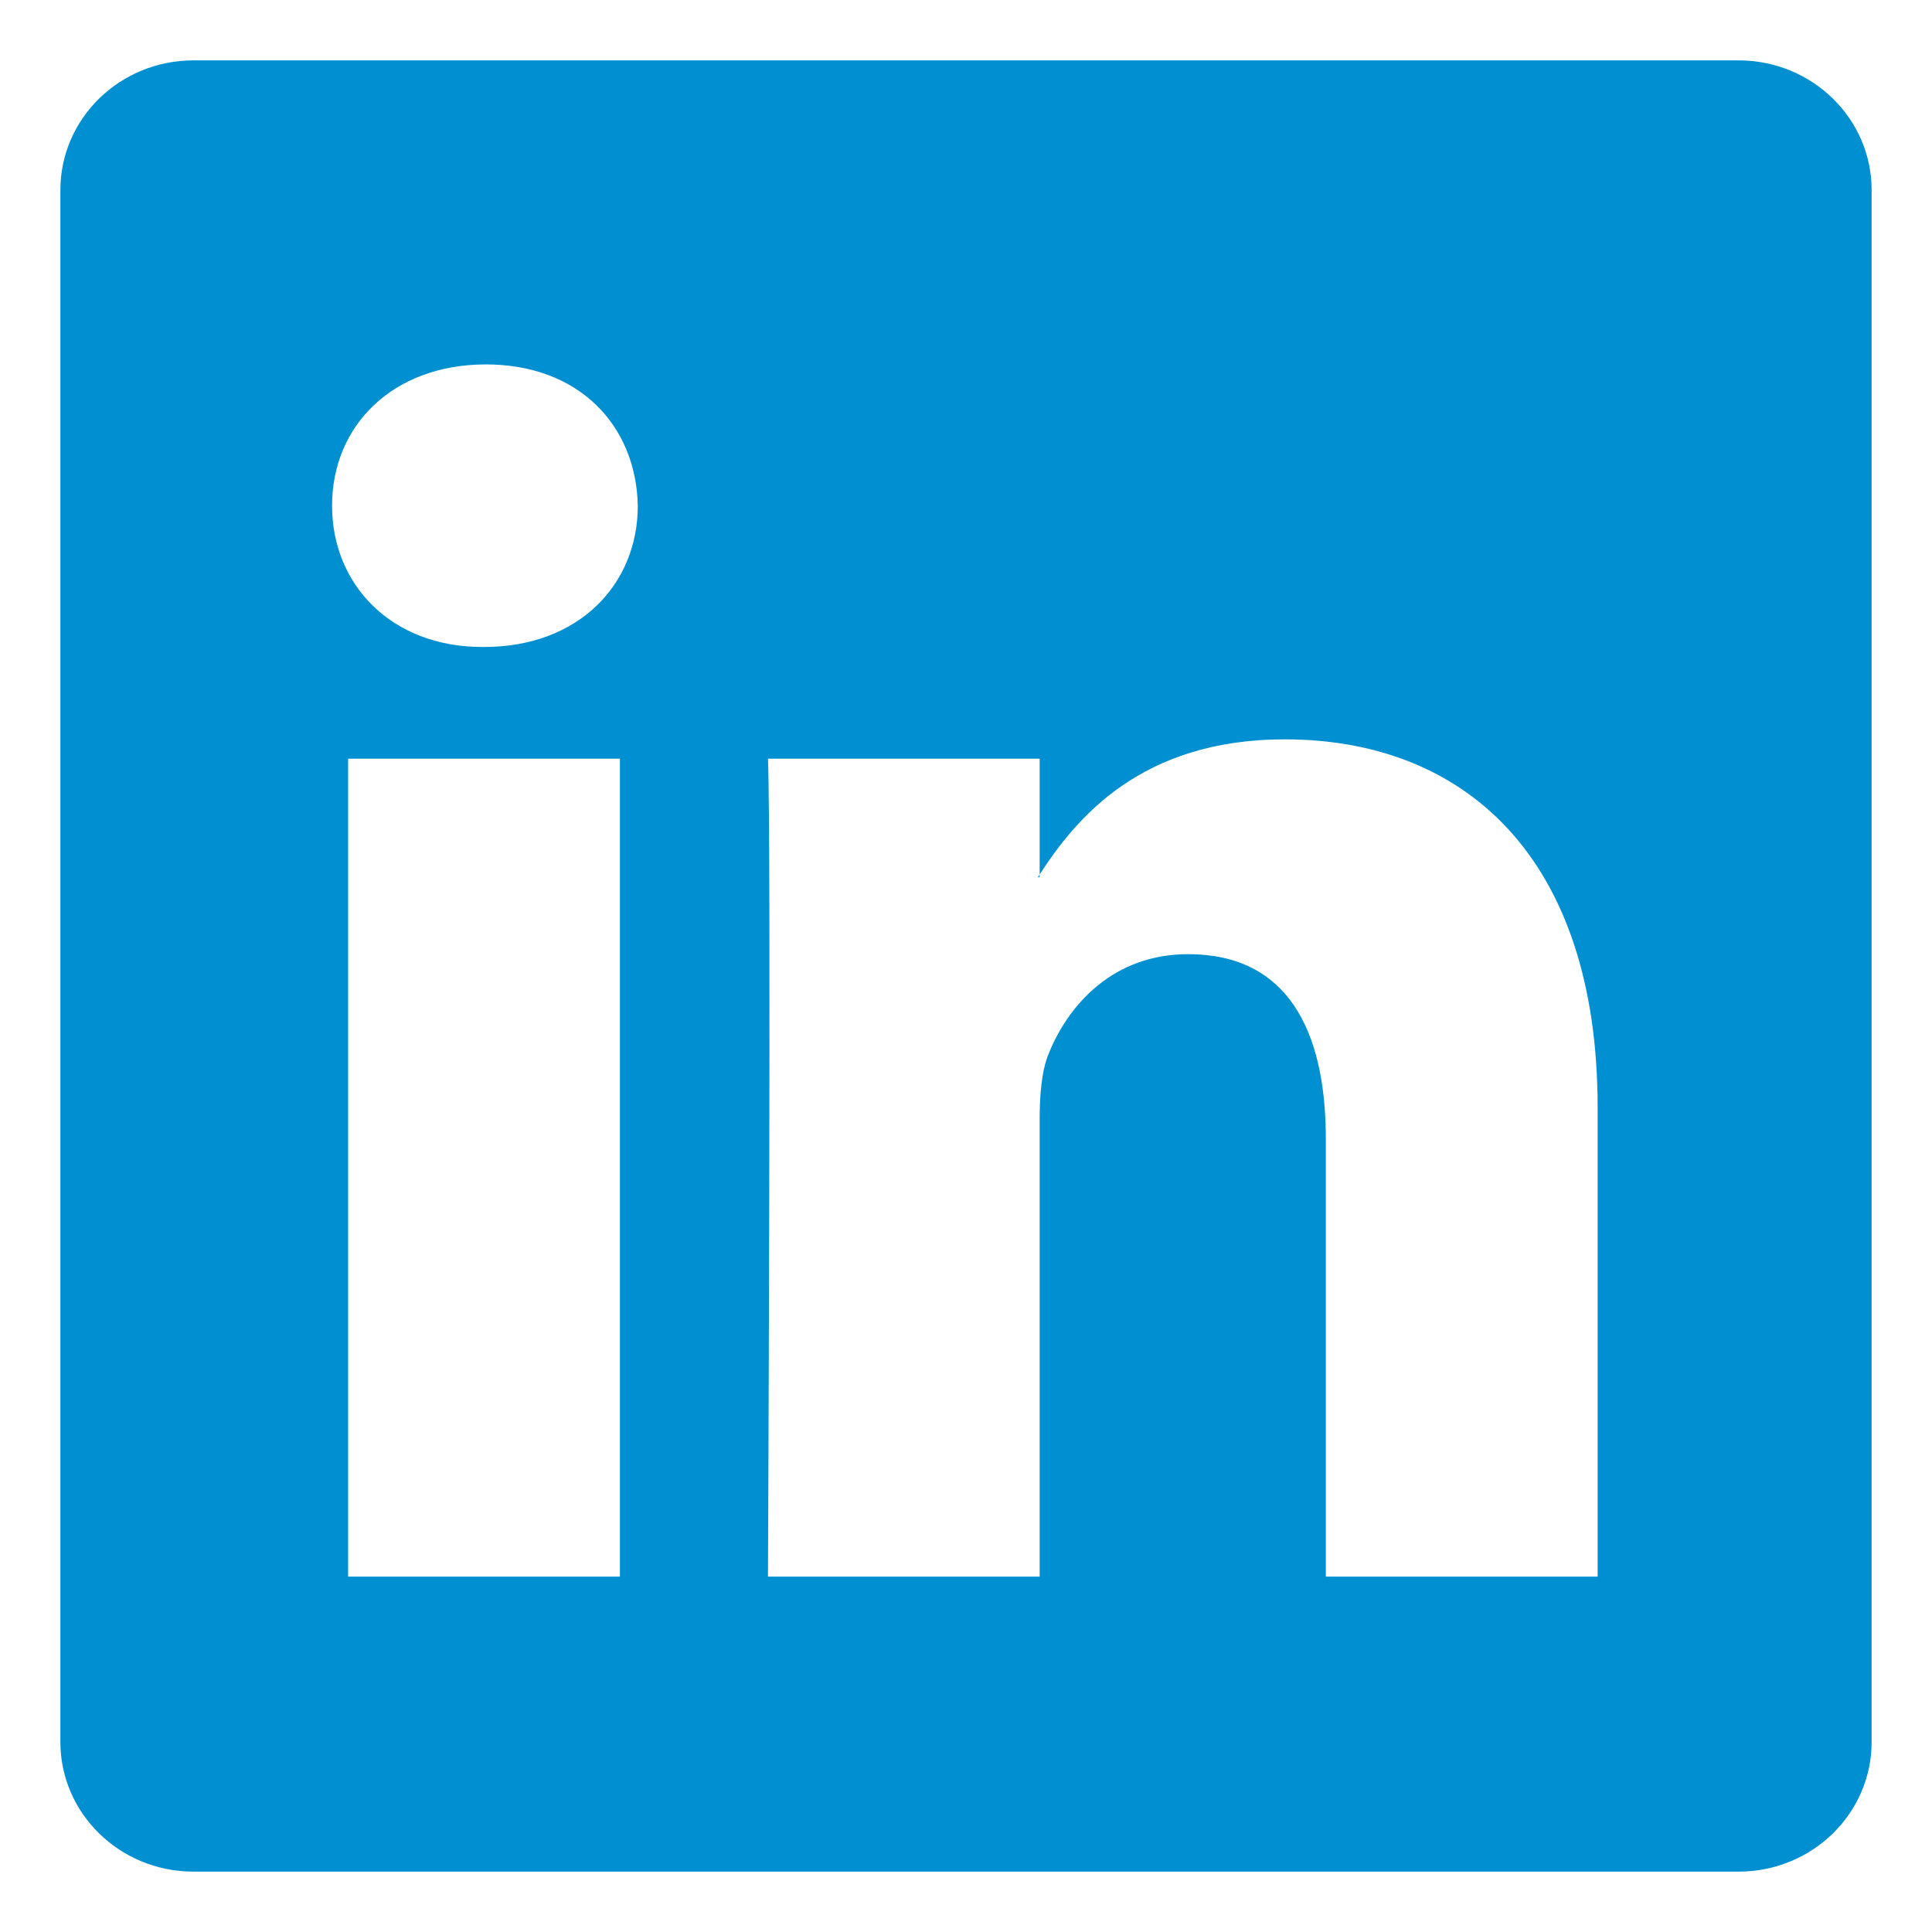 <svg xmlns="http://www.w3.org/2000/svg" width="16" height="16" viewBox="0 0 16 16" fill="none"><g clip-path="url(#clip0_134_143)"><path d="M0.5 1.574C0.5 0.981 0.993 0.5 1.602 0.5H14.398C15.007 0.5 15.5 0.981 15.5 1.574V14.426C15.5 15.019 15.007 15.5 14.398 15.5H1.602C0.993 15.5 0.5 15.019 0.5 14.426V1.574ZM5.134 13.057V6.283H2.883V13.057H5.134ZM4.009 5.358C4.794 5.358 5.282 4.839 5.282 4.188C5.268 3.523 4.795 3.018 4.024 3.018C3.253 3.018 2.75 3.524 2.75 4.188C2.75 4.839 3.238 5.358 3.994 5.358H4.009ZM8.61 13.057V9.274C8.61 9.072 8.625 8.869 8.685 8.725C8.848 8.321 9.218 7.902 9.84 7.902C10.655 7.902 10.98 8.522 10.98 9.433V13.057H13.231V9.172C13.231 7.091 12.121 6.123 10.64 6.123C9.446 6.123 8.91 6.779 8.61 7.242V7.265H8.595L8.61 7.242V6.283H6.36C6.388 6.919 6.36 13.057 6.36 13.057H8.61Z" fill="#0090D2"></path></g><defs><clipPath id="clip0_134_143"><rect width="15" height="15" fill="white" transform="translate(0.5 0.5)"></rect></clipPath></defs></svg>